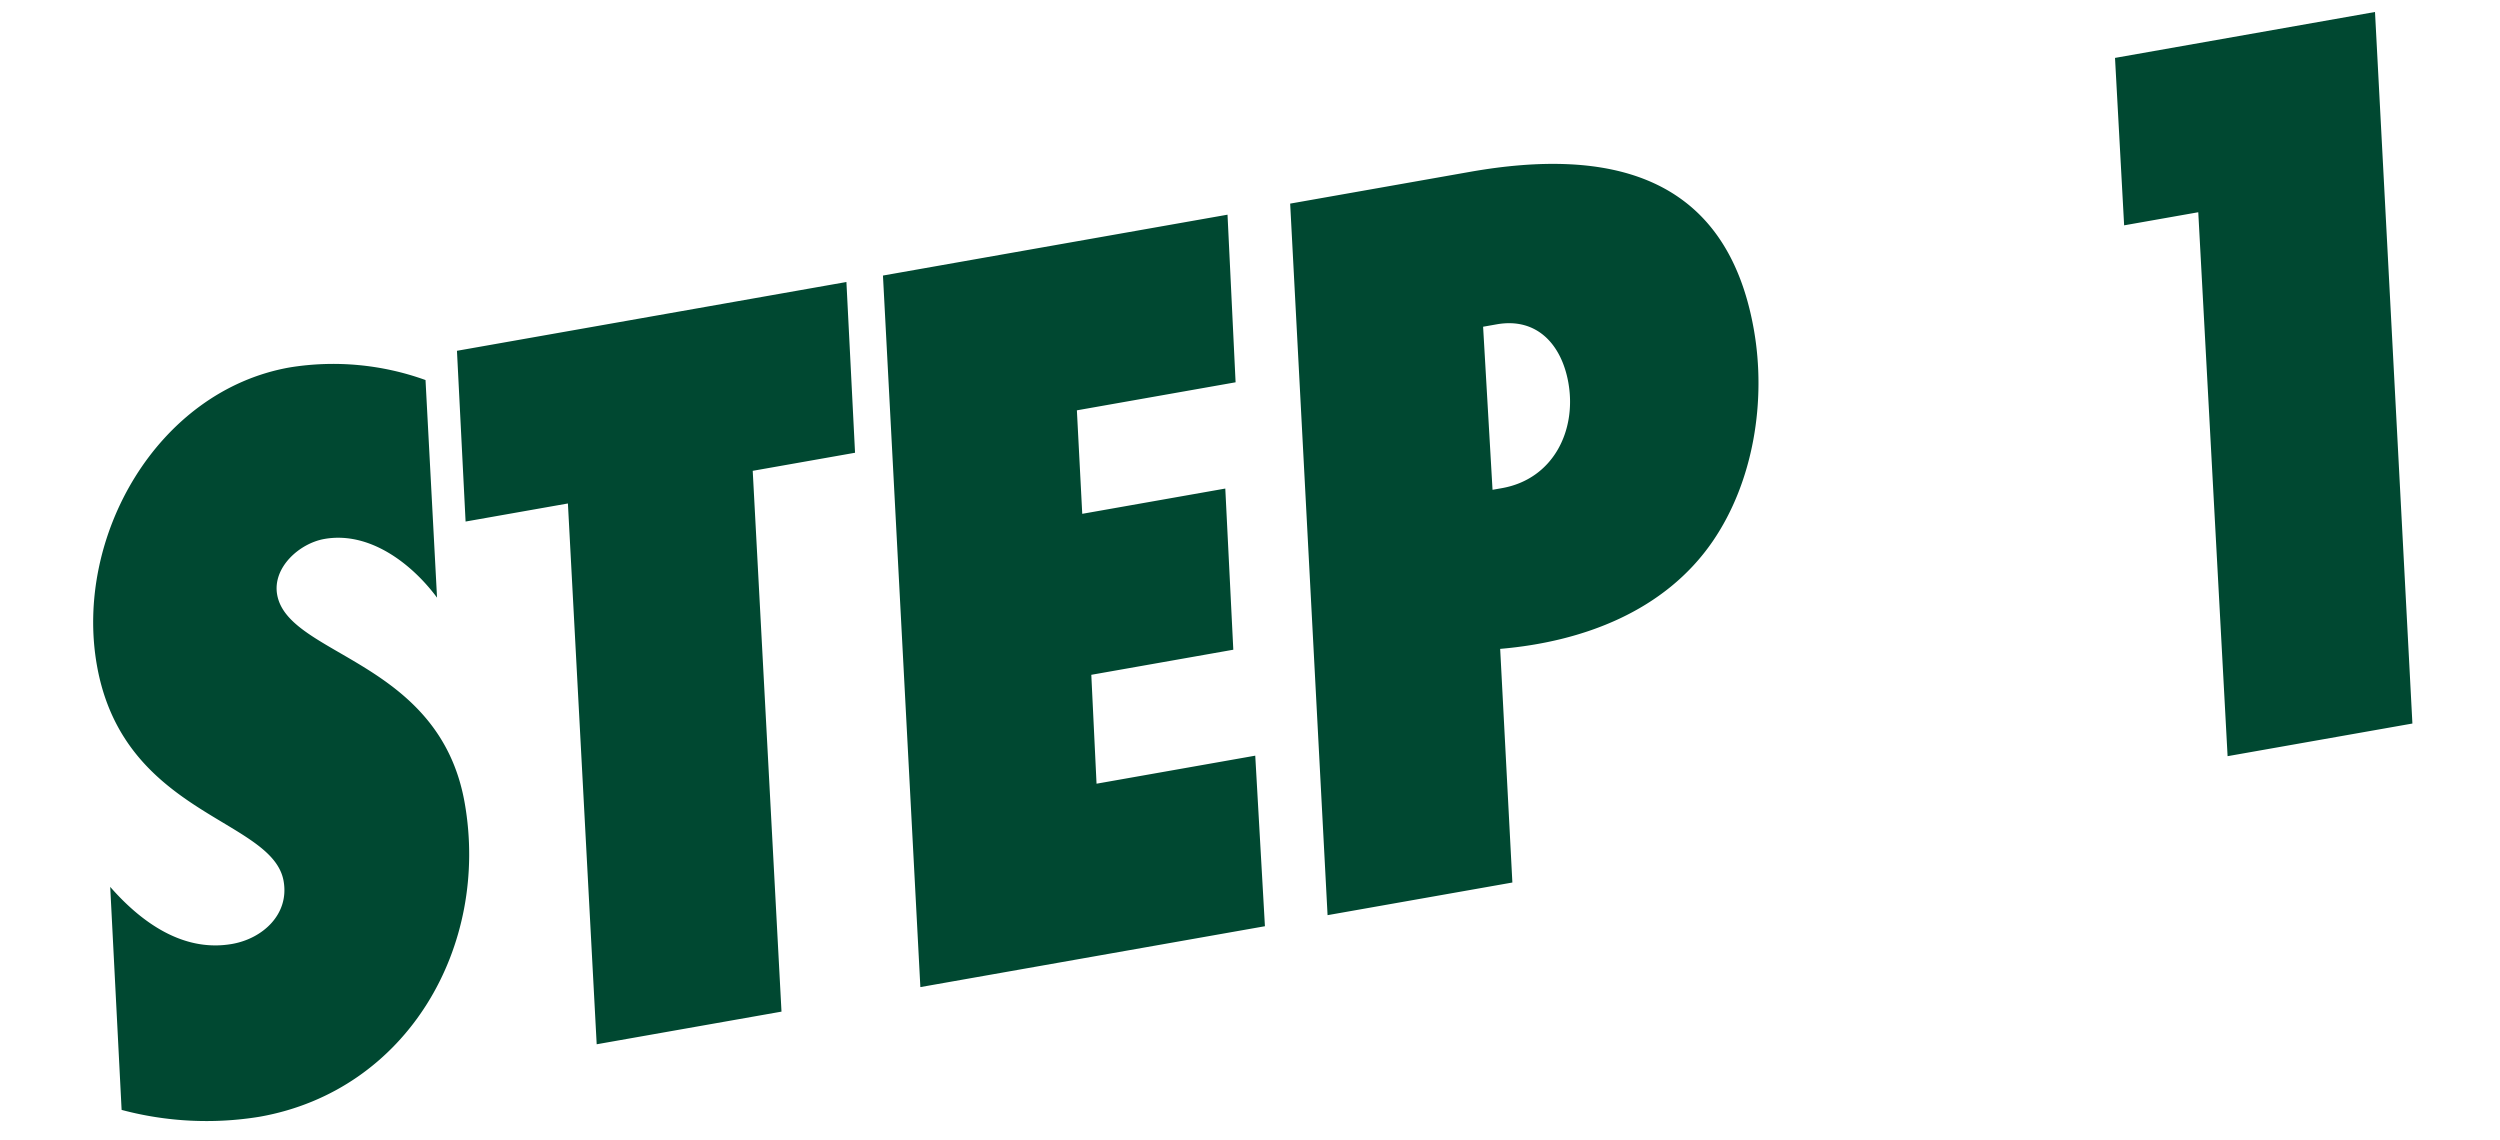 <svg xmlns="http://www.w3.org/2000/svg" width="294.807" height="134.4" viewBox="0 0 294.807 134.4"><path d="M-97.312-80.625a32.053,32.053,0,0,0-15.5-4.25c-15.875,0-28.5,15.25-28.5,30.625,0,18,17.25,21.375,17.25,28.875,0,4-3.625,6.25-7.25,6.25-5.875,0-10.125-4.375-13-9.125l-3.25,26.125A38.78,38.78,0,0,0-131.687,1.5c17.75,0,30.25-15.125,30.25-32.25s-17.5-20.625-17.5-28c0-3.25,3.625-5.5,6.625-5.5,5.375,0,9.625,4.625,11.875,9.125Zm50.875-2.75H-93.062l-2.5,20h12.25L-91.062,0h22.125l7.75-63.375h12.25Zm45.625,0h-41.25L-52.312,0h41.25l2.375-20h-19l1.625-12.75h17l2.375-18.875H-23.812l1.5-12.125h19Zm7.5,0L-3.562,0H18.563l3.375-27.375c9.75.875,19.875-1,26.875-8.125,6-6.125,9.125-15.25,9.125-23.75,0-18.75-13.25-24.125-29.75-24.125ZM24.313-46l2.25-19.125h1.625c4.875,0,7.125,3.75,7.125,8.25,0,5.75-3.75,10.875-9.875,10.875Zm112.25-37.375H105.438L103.063-63.75h8.875L104.188,0h22.125Z" transform="matrix(0.985, -0.174, 0.174, 0.985, 160.059, 107.299)" fill="#004831"/></svg>